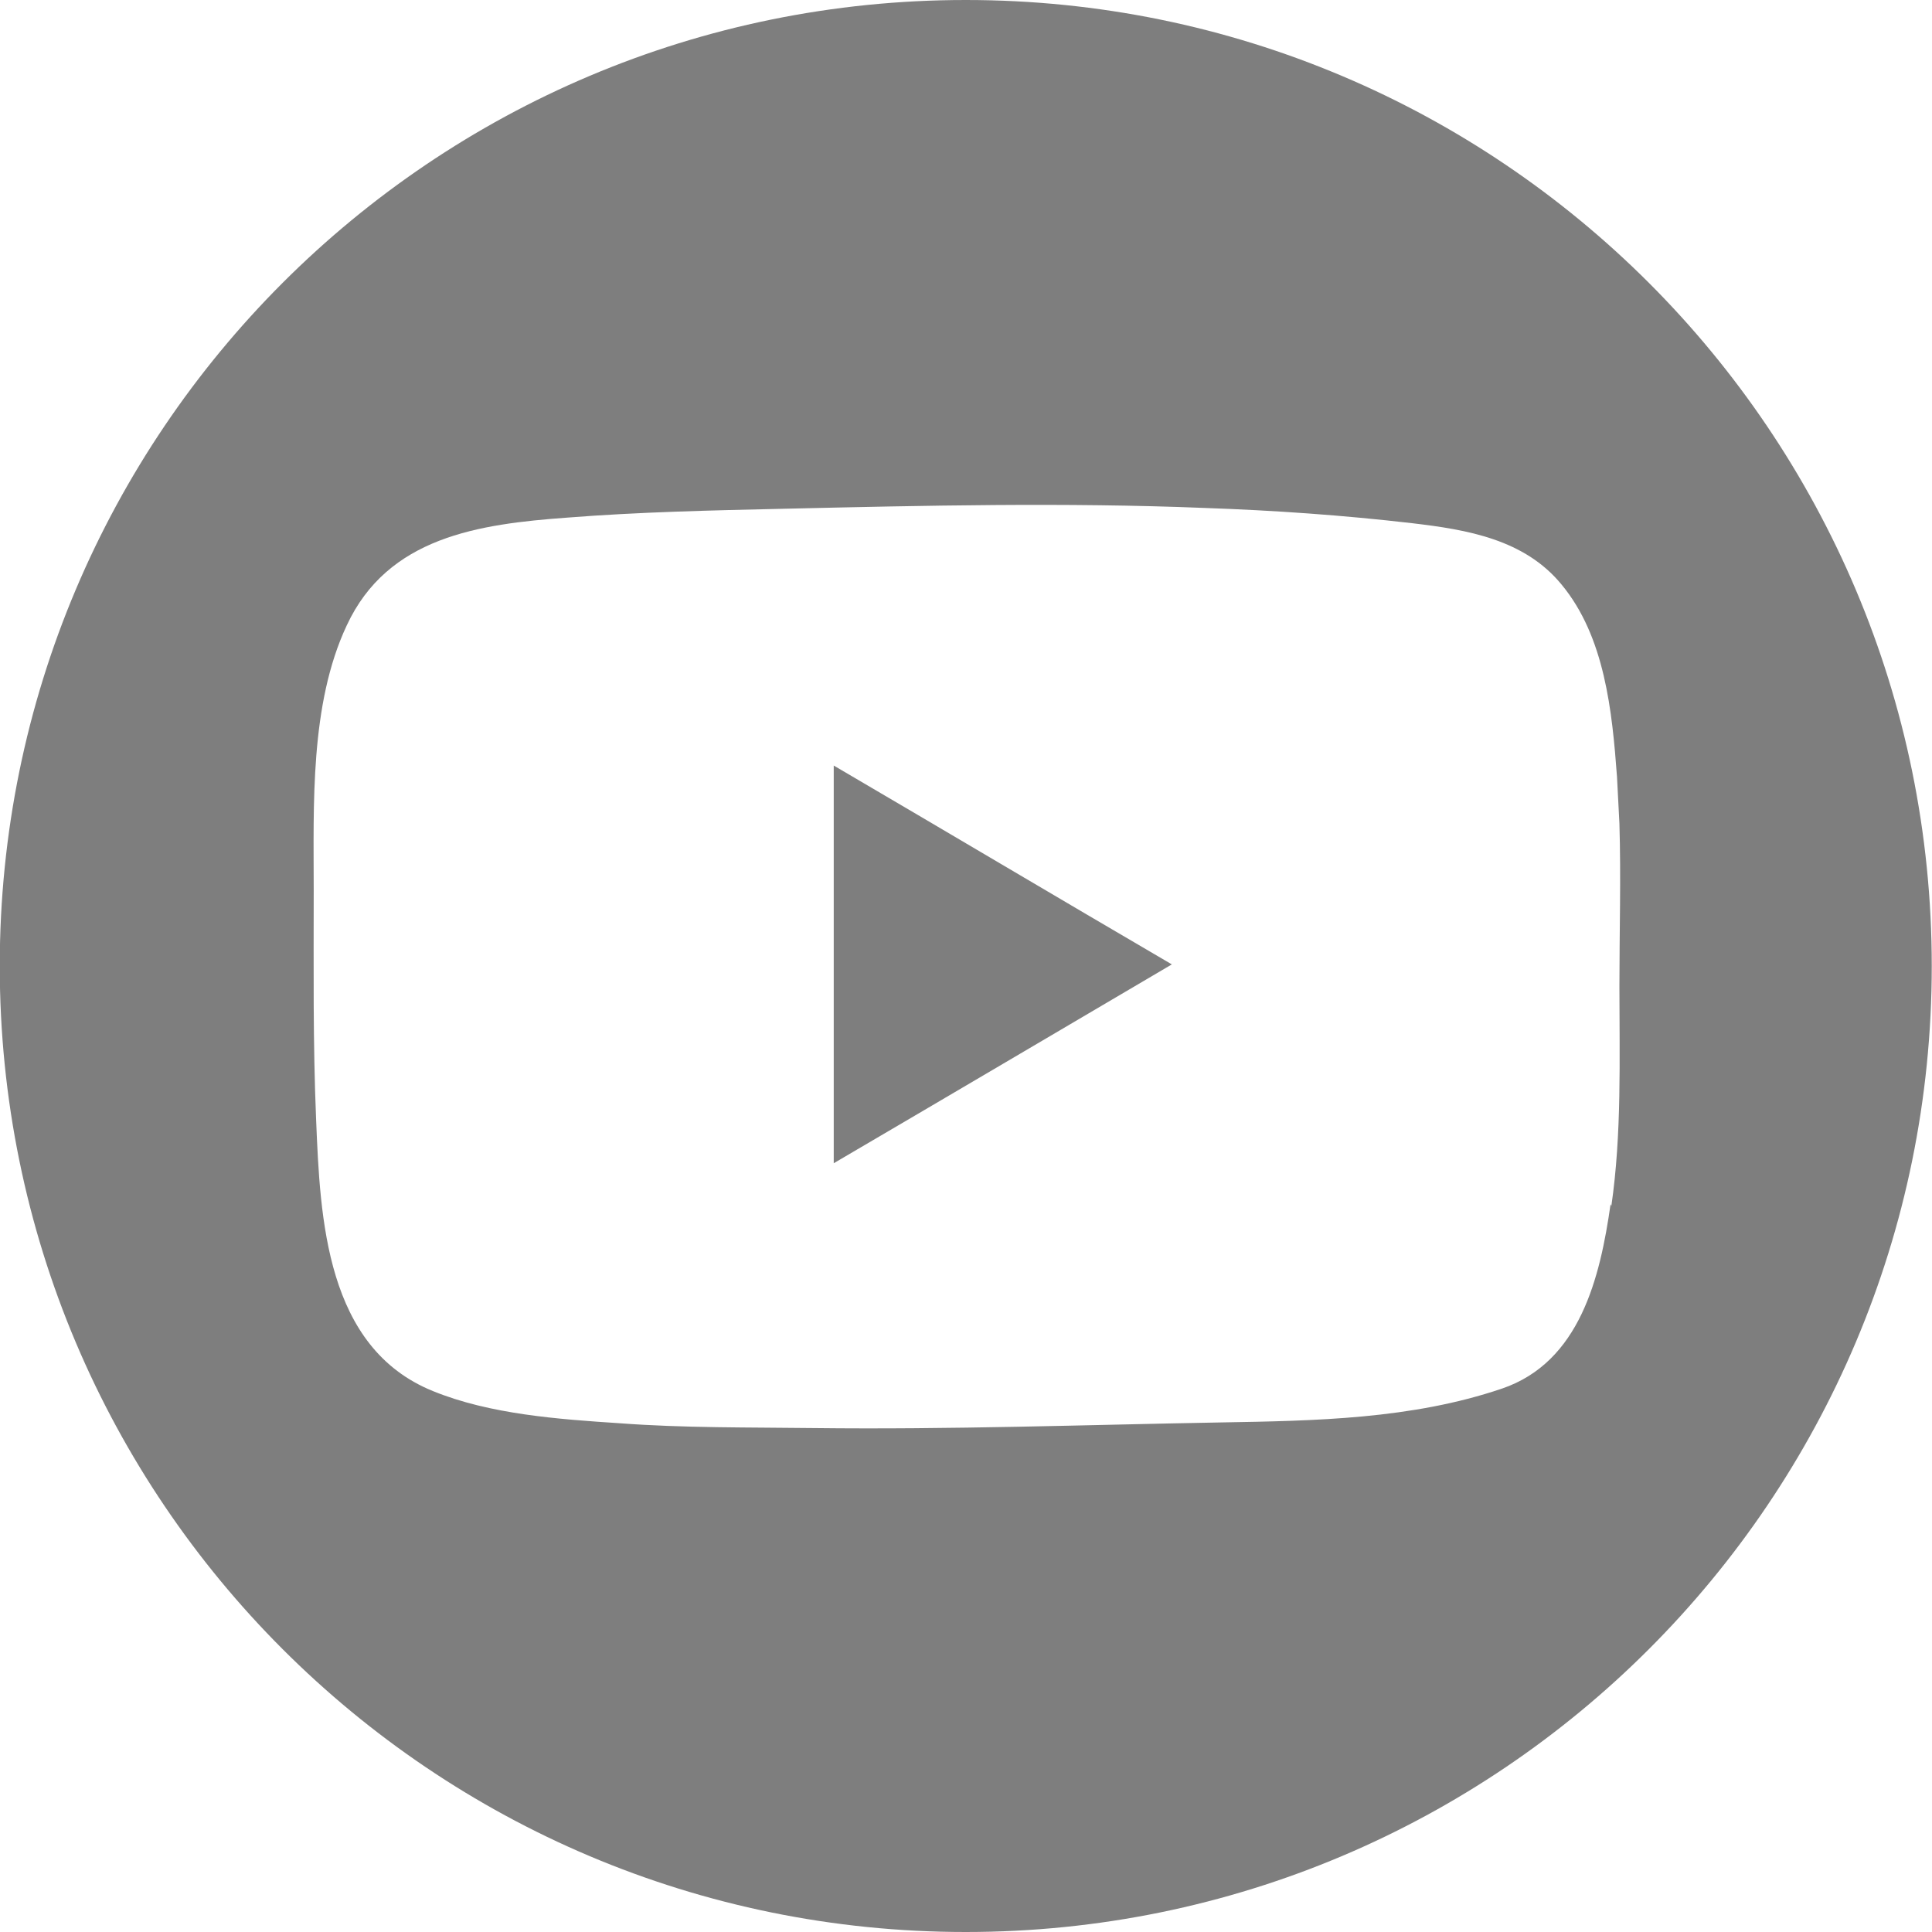 <svg width="24" height="24" viewBox="0 0 24 24" fill="none" xmlns="http://www.w3.org/2000/svg">
<g clip-path="url(#clip0_2430_11801)">
<path d="M10.357 14.45C11.757 13.63 13.147 12.81 14.557 11.98C13.137 11.15 11.757 10.33 10.357 9.51V14.45Z" fill="#7E7E7E"/>
<path d="M11.997 0C5.367 0 -0.003 5.37 -0.003 12C-0.003 18.63 5.367 24 11.997 24C18.627 24 23.997 18.63 23.997 12C23.997 5.37 18.627 0 11.997 0ZM20.007 14.96C19.877 15.87 19.627 16.92 18.657 17.25C17.537 17.63 16.337 17.65 15.167 17.67C13.477 17.7 11.797 17.76 10.107 17.74C9.307 17.73 8.497 17.74 7.697 17.68C6.937 17.63 6.087 17.57 5.377 17.28C4.047 16.74 3.977 15.14 3.927 13.91C3.887 12.96 3.897 12.01 3.897 11.06C3.897 10 3.847 8.75 4.307 7.77C4.817 6.67 5.947 6.51 7.047 6.43C7.937 6.36 8.837 6.34 9.737 6.32C11.477 6.28 13.227 6.24 14.967 6.31C15.827 6.34 16.687 6.4 17.547 6.5C18.227 6.58 18.937 6.7 19.397 7.26C19.937 7.91 20.027 8.84 20.087 9.65C20.097 9.84 20.107 10.03 20.117 10.23C20.137 10.9 20.117 11.58 20.117 12.25C20.117 13.16 20.147 14.08 20.017 14.98L20.007 14.96Z" fill="#7E7E7E"/>
</g>
<defs>
<clipPath id="clip0_2430_11801">
<rect width="24" height="24" fill="white" transform="translate(-0.003)"/>
</clipPath>
</defs>
</svg>
